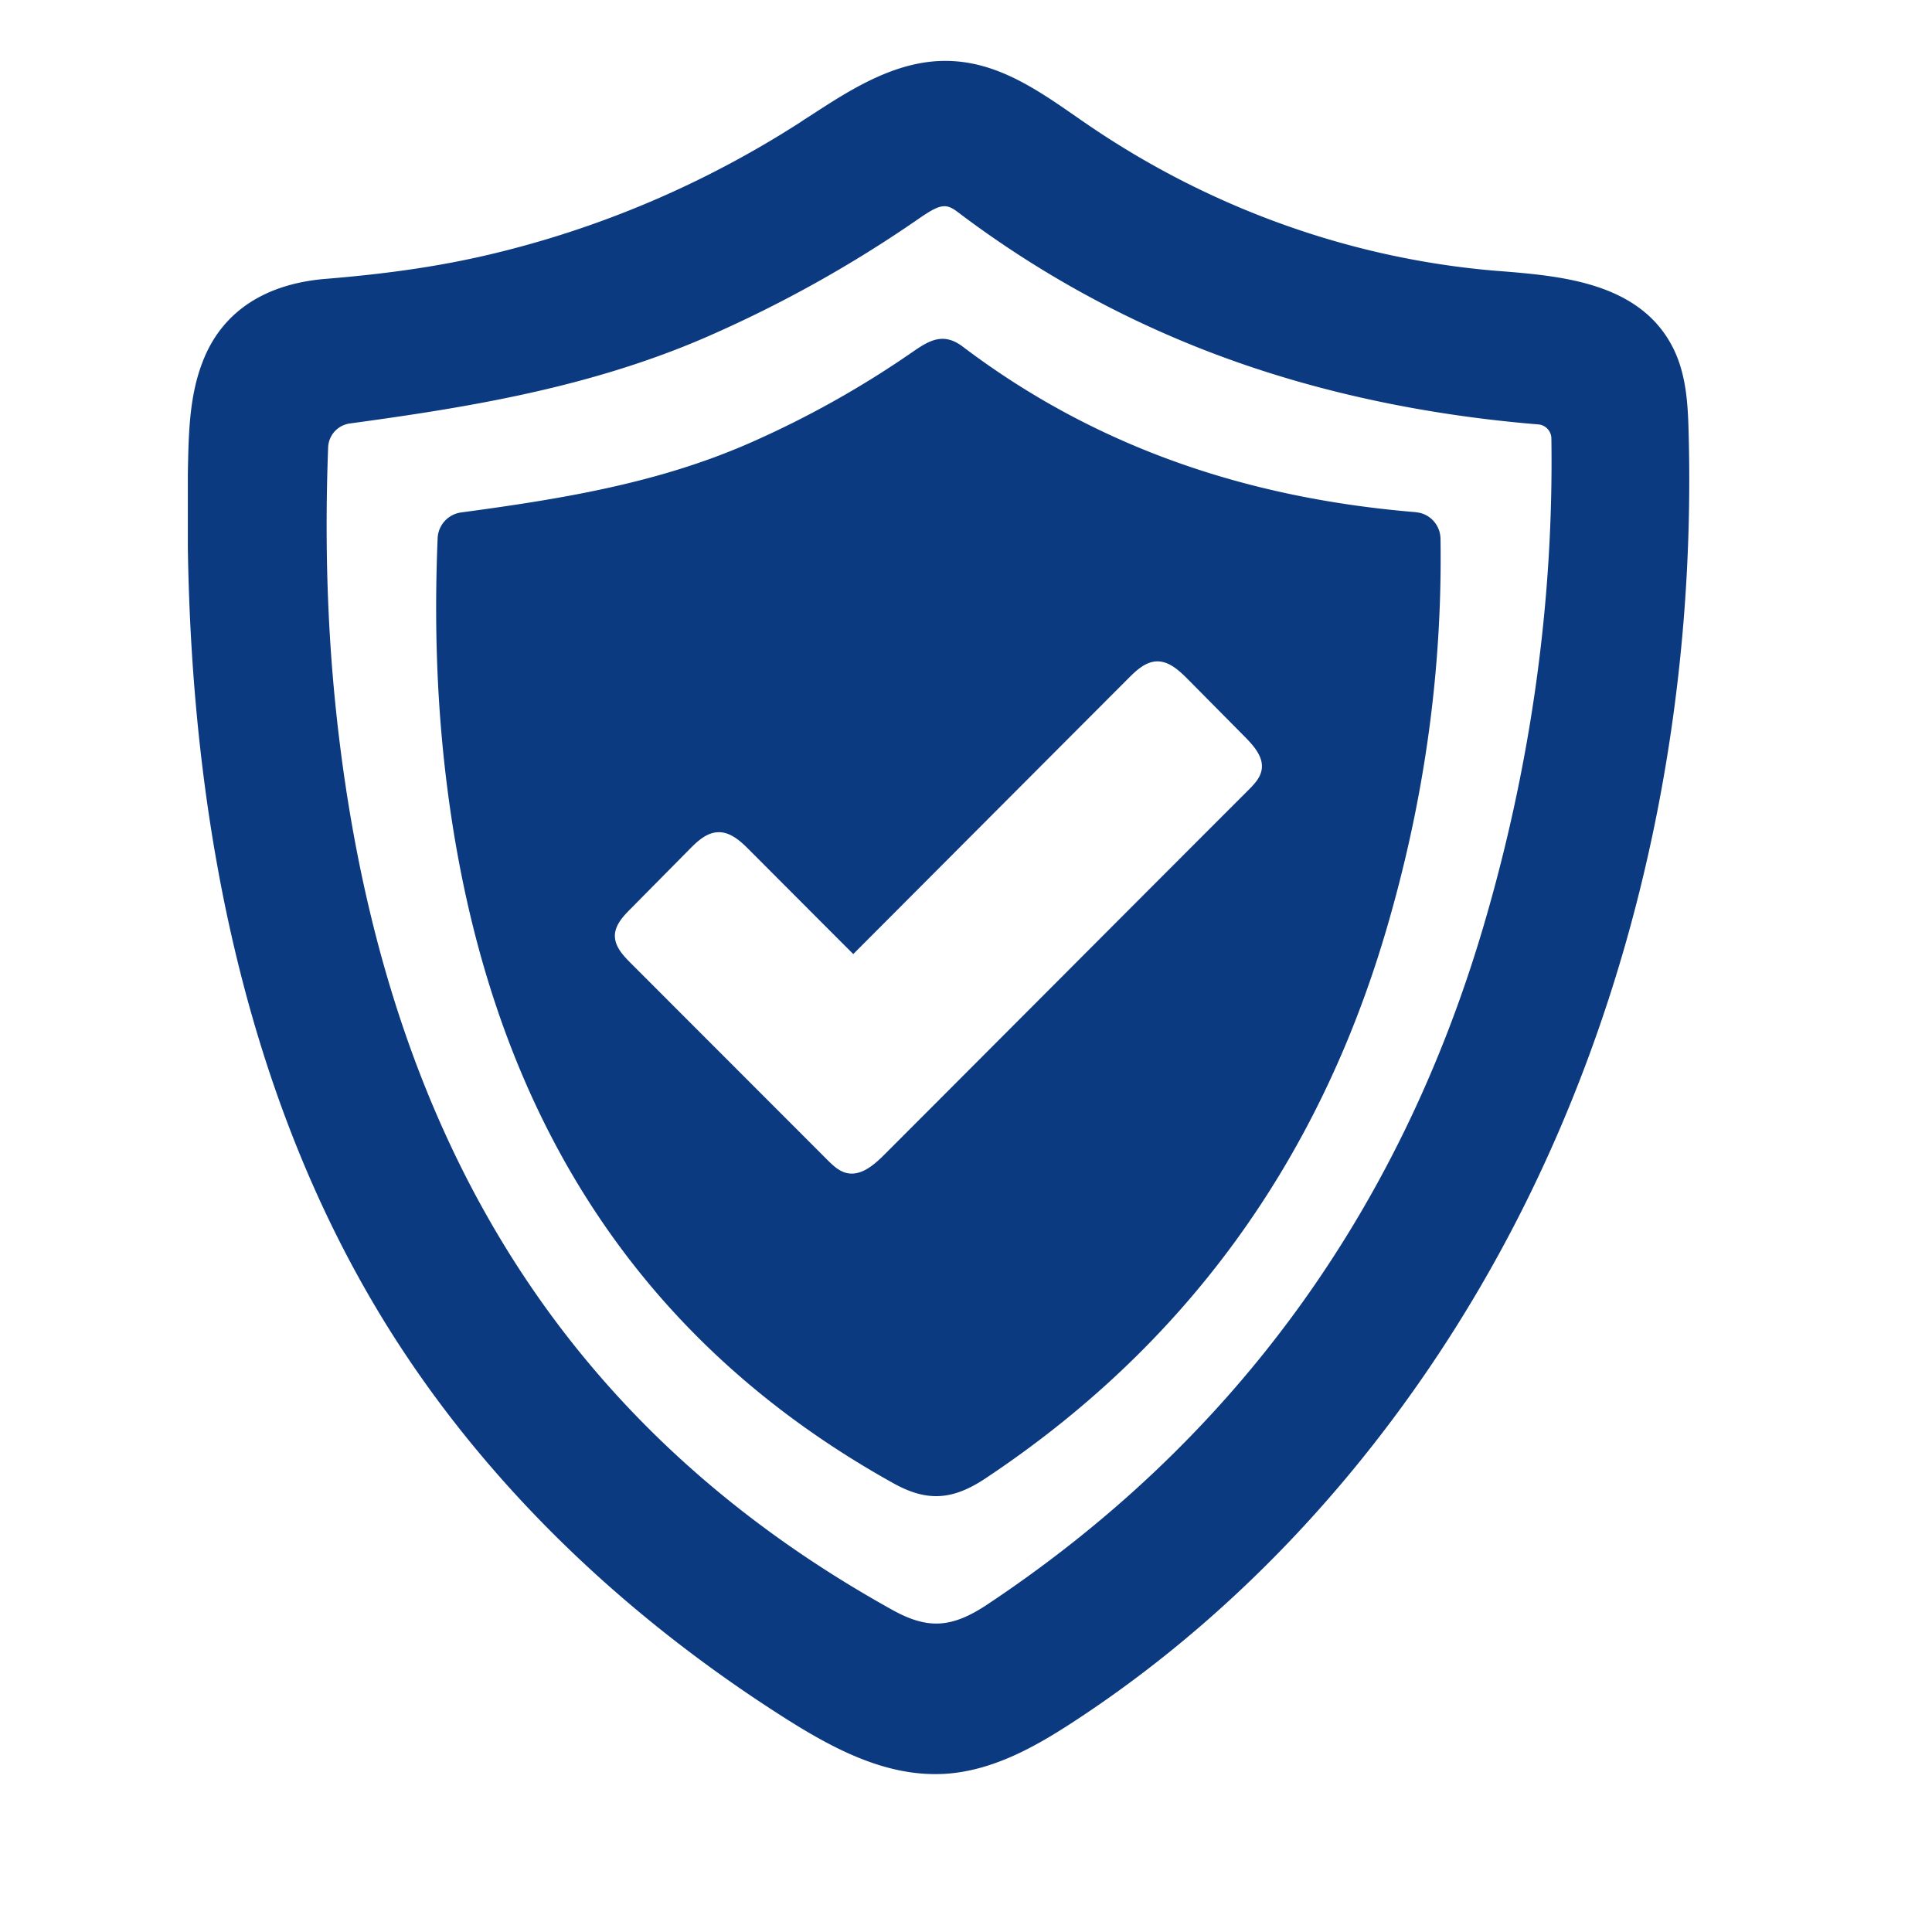 <?xml version="1.0" encoding="UTF-8"?> <svg xmlns="http://www.w3.org/2000/svg" width="250" height="250" version="1.2" viewBox="0 0 187.92 196.08"><defs><clipPath id="a"><path d="M14.984 6H168v175H14.984Zm0 0"></path></clipPath></defs><g clip-path="url(#a)"><path d="M91.773 20.93c.446 0 .836.203 1.332.578a104 104 0 0 0 28.106 15.152c9.441 3.348 19.816 5.508 30.828 6.414h.027a1.45 1.45 0 0 1 1.305 1.438c.242 16.523-2.078 33.176-6.898 49.52-8.61 29.167-25.547 52.323-50.356 68.812-3.605 2.398-6.031 2.539-9.61.558-32.519-18.039-50.843-46.64-56.038-87.445-1.246-9.746-1.653-19.738-1.246-30.547a2.545 2.545 0 0 1 2.215-2.433c11.867-1.618 24.453-3.625 36.433-8.883a127 127 0 0 0 21.238-11.86c1.29-.894 2.024-1.304 2.664-1.304m75.52 22.71c-.074-2.788-.27-5.738-1.574-8.331-1.528-3.028-4.149-5.09-8.028-6.305-3.129-.977-6.601-1.254-9.656-1.5h-.055c-14.796-1.192-29.214-6.336-41.703-14.879q-.584-.399-1.172-.809c-3.82-2.648-7.77-5.39-12.585-5.62-5.41-.27-10.172 2.824-14.372 5.558-.355.223-.703.445-1.039.676-9.718 6.242-20.312 10.758-31.507 13.402-4.918 1.164-10.196 1.945-16.61 2.469-6.066.488-10.328 3.242-12.32 7.96-1.395 3.286-1.578 6.813-1.66 10.446-.063 2.77-.07 5.55-.035 8.25.382 31.23 6.93 57.594 19.468 78.371 4.957 8.215 11.133 15.969 18.344 23.047 6.75 6.629 14.426 12.684 22.828 18.016 4.664 2.957 9.727 5.664 15.195 5.664q.48 0 .961-.024c4.805-.285 9.106-2.683 13.032-5.242 10.152-6.617 19.46-14.922 27.668-24.703 8.011-9.555 14.797-20.285 20.144-31.895 10.348-22.437 15.422-48.214 14.676-74.55" style="stroke:none;fill-rule:nonzero;fill:#0b3a80;fill-opacity:1"></path></g><path d="M123.965 78.113c-.133.836-.758 1.485-1.352 2.078-12.328 12.329-24.629 24.676-36.949 37.004-1.05 1.051-2.371 2.188-3.812 1.856-.797-.184-1.422-.79-1.997-1.367-6.644-6.653-13.289-13.297-19.933-19.95-.774-.773-1.598-1.668-1.598-2.761.008-1.067.809-1.946 1.563-2.7 2.008-2.035 4.015-4.058 6.023-6.093.797-.809 1.723-1.672 2.86-1.715 1.261-.063 2.308.898 3.195 1.793 3.52 3.527 7.035 7.055 10.555 10.57 9.316-9.336 18.632-18.68 27.953-28.016.797-.796 1.703-1.64 2.832-1.687 1.242-.043 2.265.906 3.144 1.785l5.852 5.91c.898.914 1.875 2.032 1.664 3.293m18.152-23.422c-.015-1.402-1.082-2.586-2.484-2.699 0-.012-.012-.012-.02-.012-16.699-1.375-32.234-6.382-46-16.812-1.953-1.473-3.394-.605-5.047.531a98.7 98.7 0 0 1-16.609 9.285c-9.281 4.067-19.062 5.657-29.23 7.024a2.755 2.755 0 0 0-2.391 2.62c-.363 8.759-.078 17.028.969 25.263 4.023 31.601 18.36 55.699 45.328 70.668 3.383 1.875 5.976 1.695 9.289-.508 19.957-13.262 33.621-31.7 40.656-55.551 3.817-12.941 5.746-26.21 5.54-39.809" style="stroke:none;fill-rule:nonzero;fill:#0b3a80;fill-opacity:1"></path></svg> 